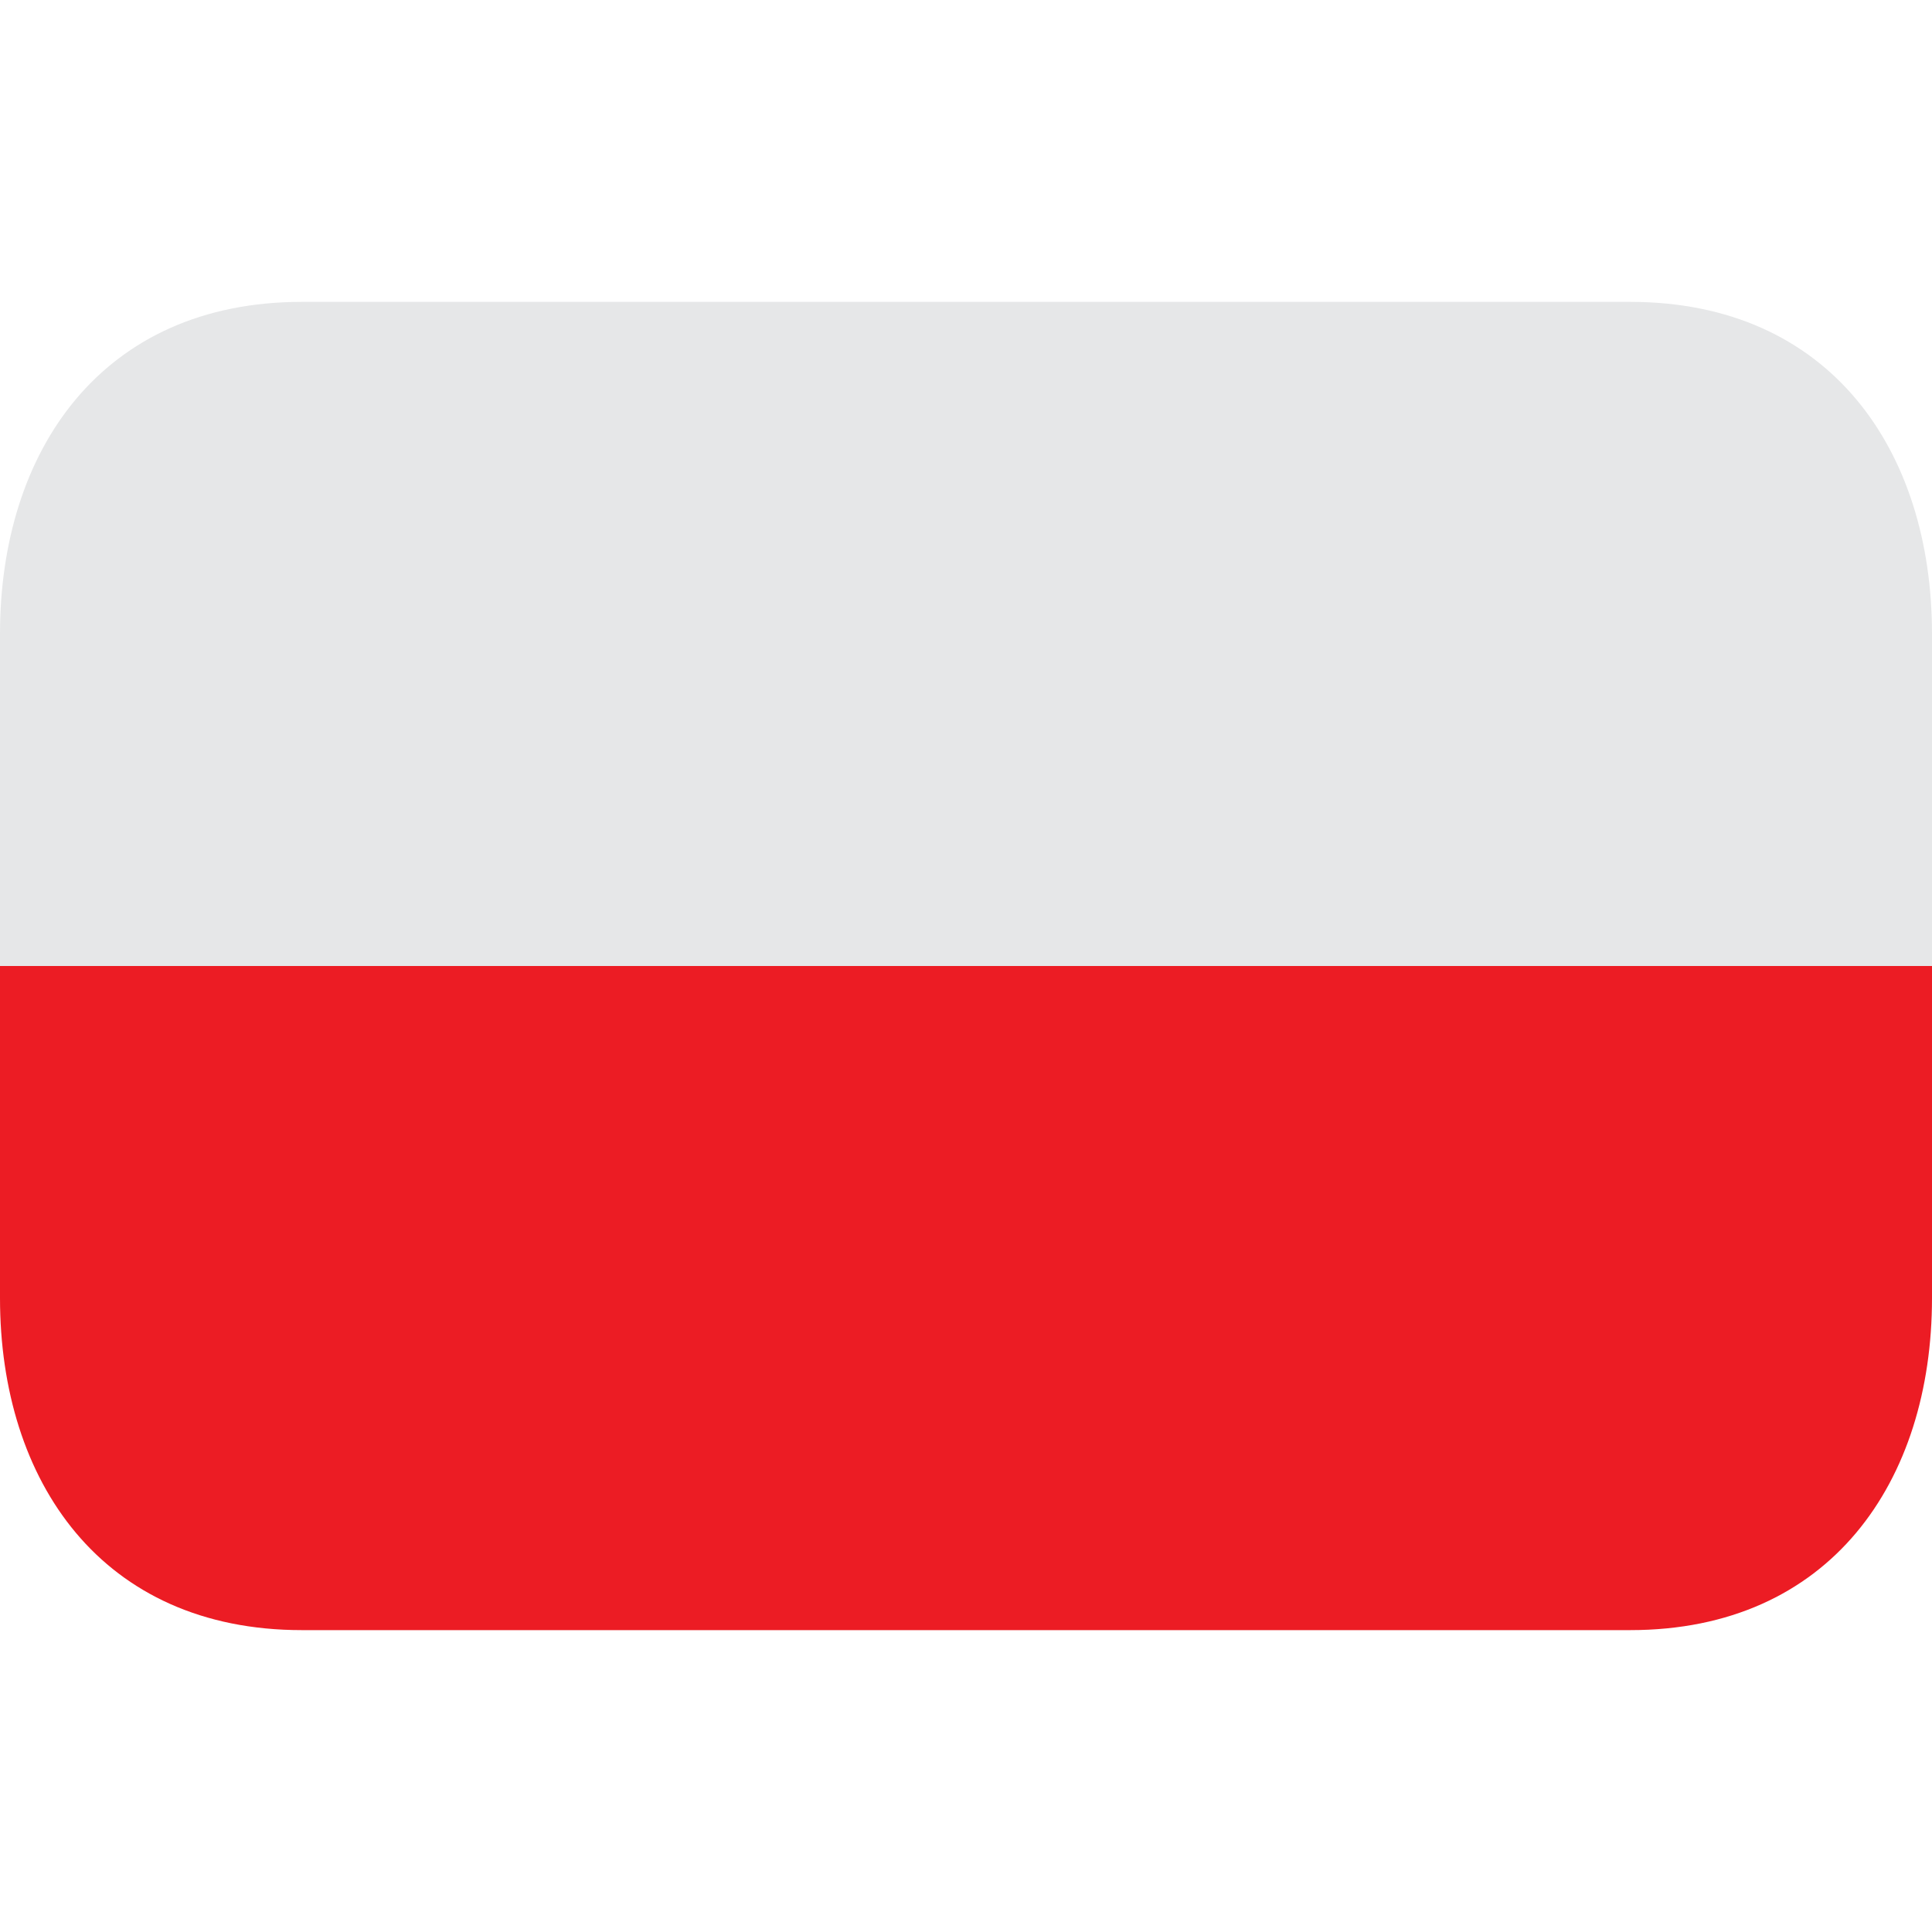 <svg width="32" height="32" viewBox="0 0 32 32" fill="none" xmlns="http://www.w3.org/2000/svg">
<path d="M27 5H5C1.687 5 0 7.463 0 10.5V16H32V10.5C32 7.463 30.314 5 27 5Z" fill="#E6E7E8"/>
<path d="M0 21.5C0 24.538 1.687 27 5 27H27C30.314 27 32 24.538 32 21.5V16H0V21.5Z" fill="#EC1C24"/>
</svg>
